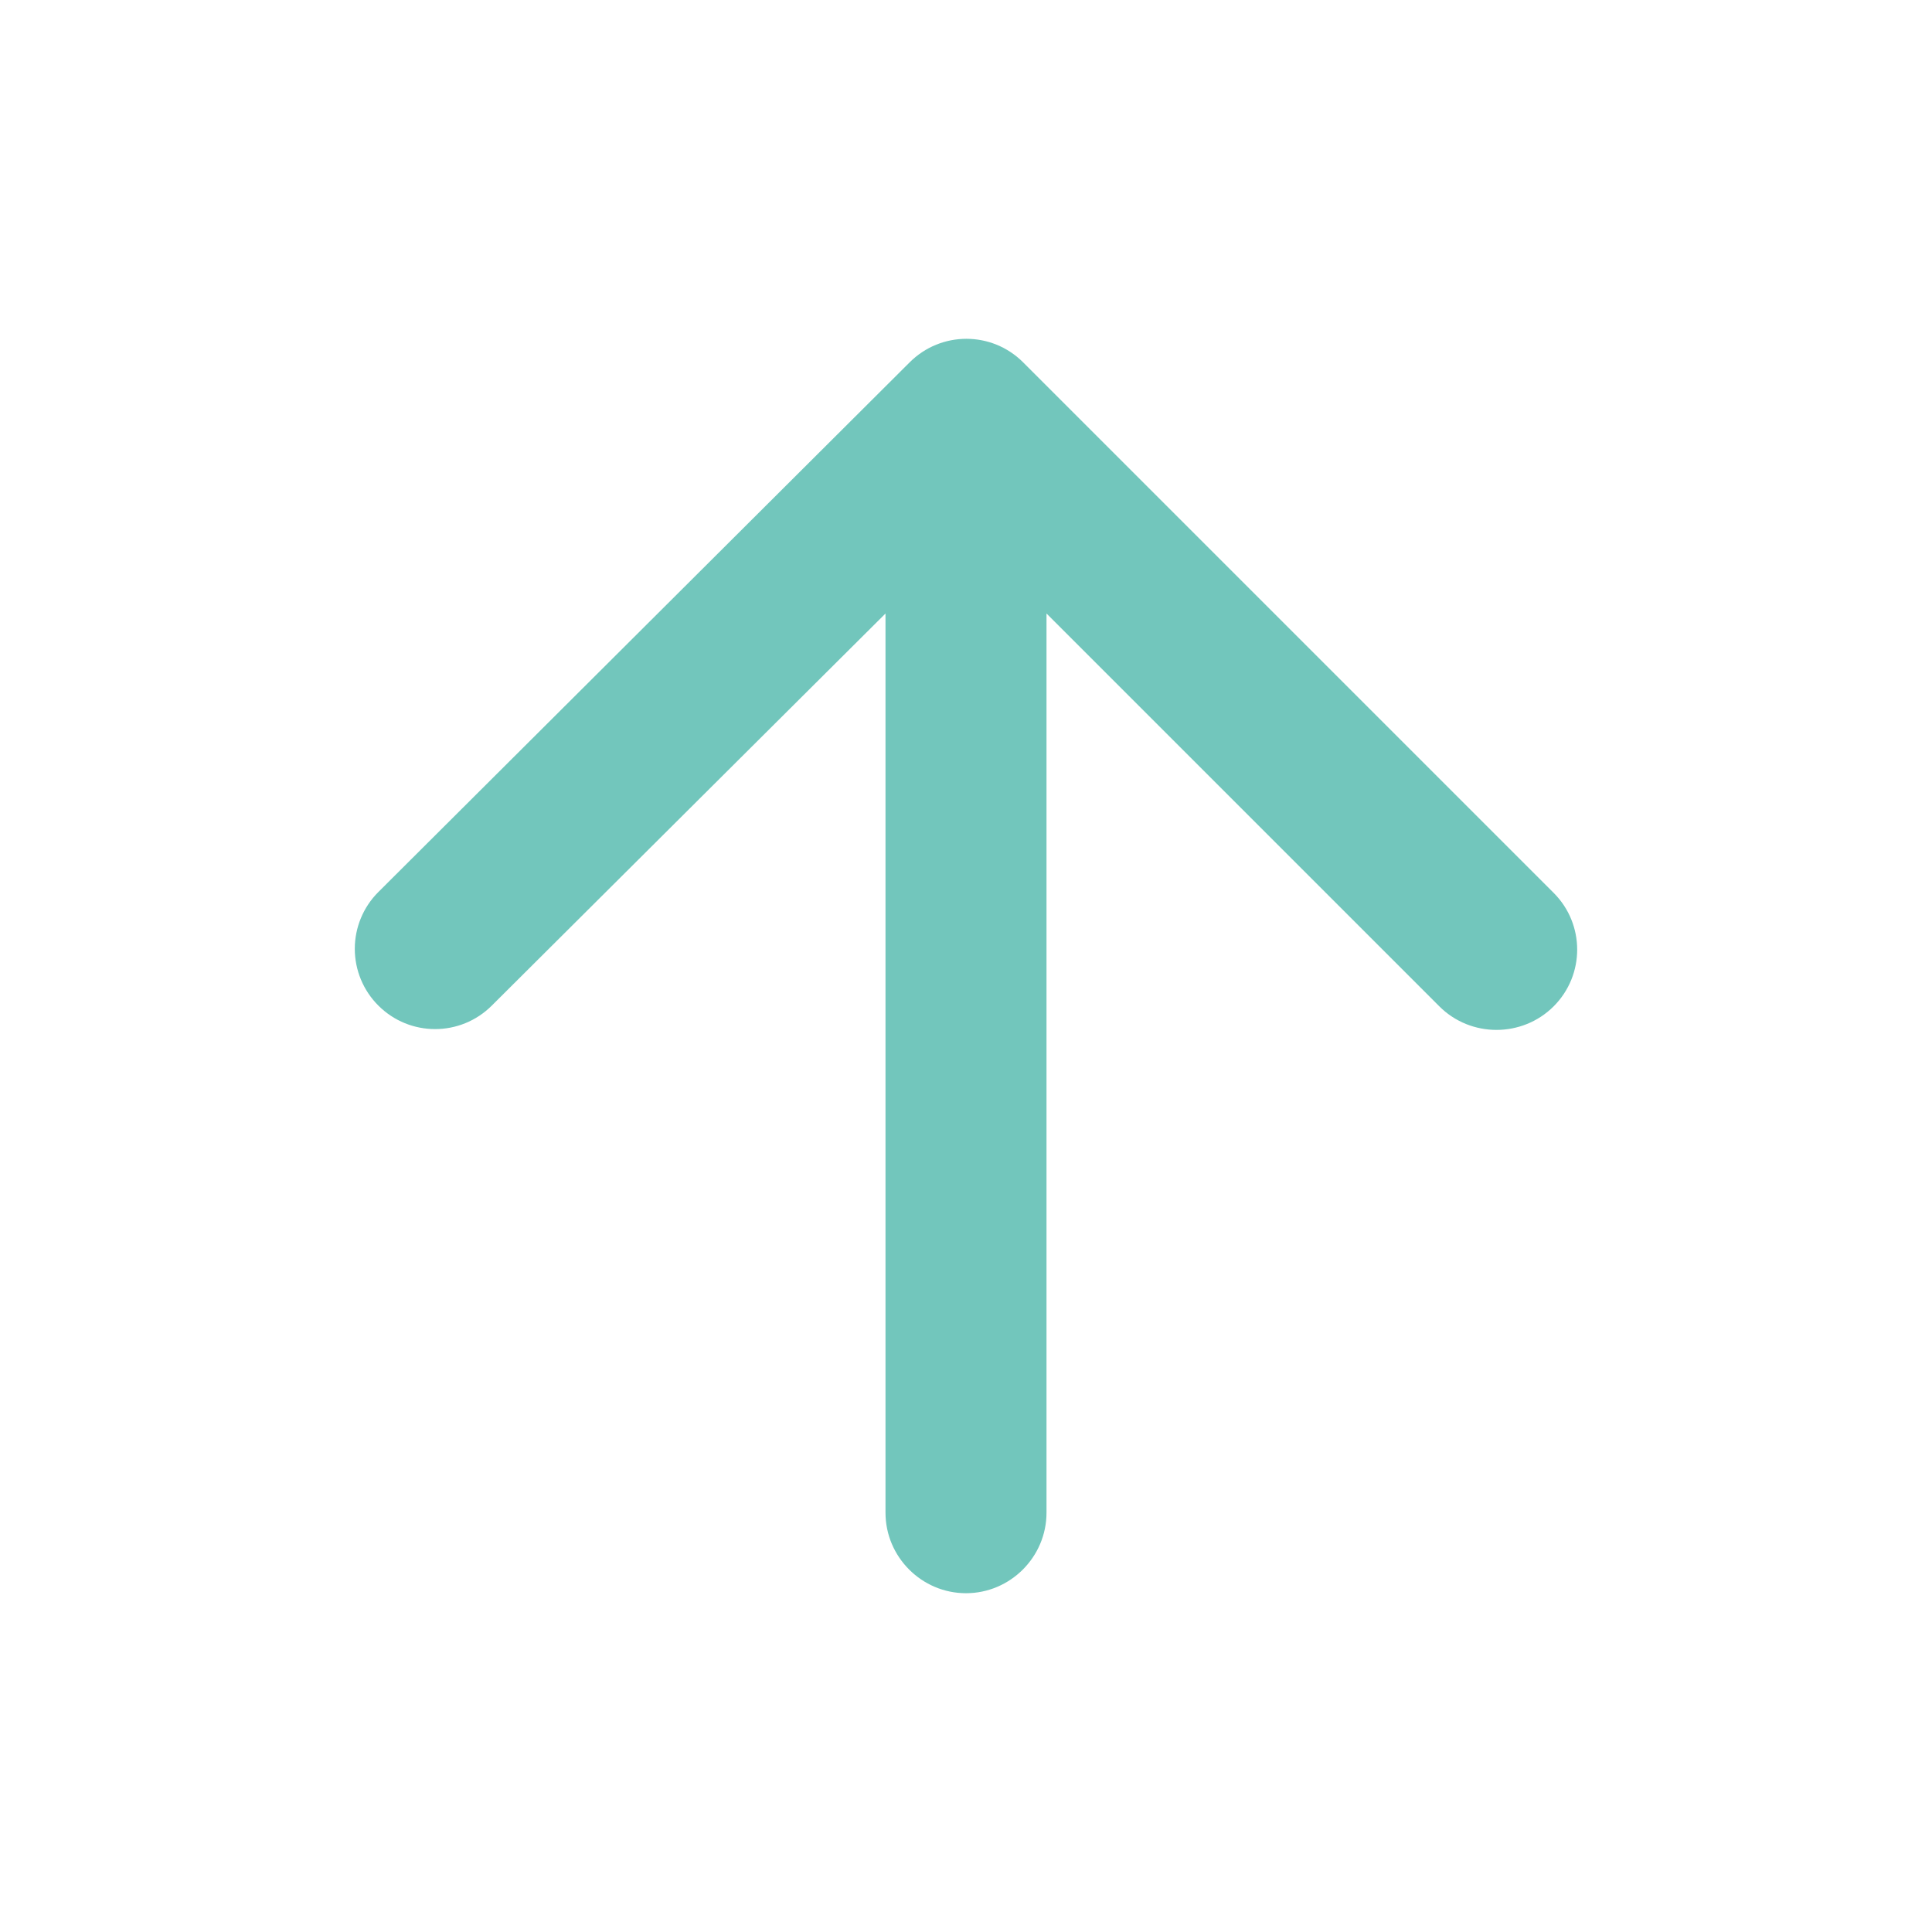 <svg width="42" height="42" viewBox="0 0 42 42" fill="none" xmlns="http://www.w3.org/2000/svg">
<path d="M22.75 32.885V13.337L31.29 21.877C31.972 22.56 33.092 22.56 33.775 21.877C34.457 21.195 34.457 20.092 33.775 19.41L22.242 7.877C21.56 7.195 20.457 7.195 19.775 7.877L8.225 19.392C7.897 19.719 7.713 20.163 7.713 20.626C7.713 21.089 7.897 21.533 8.225 21.86C8.907 22.542 10.01 22.542 10.692 21.86L19.25 13.337V32.885C19.25 33.847 20.037 34.635 21 34.635C21.962 34.635 22.75 33.847 22.75 32.885Z" fill="#72C6BC"/>
</svg>
